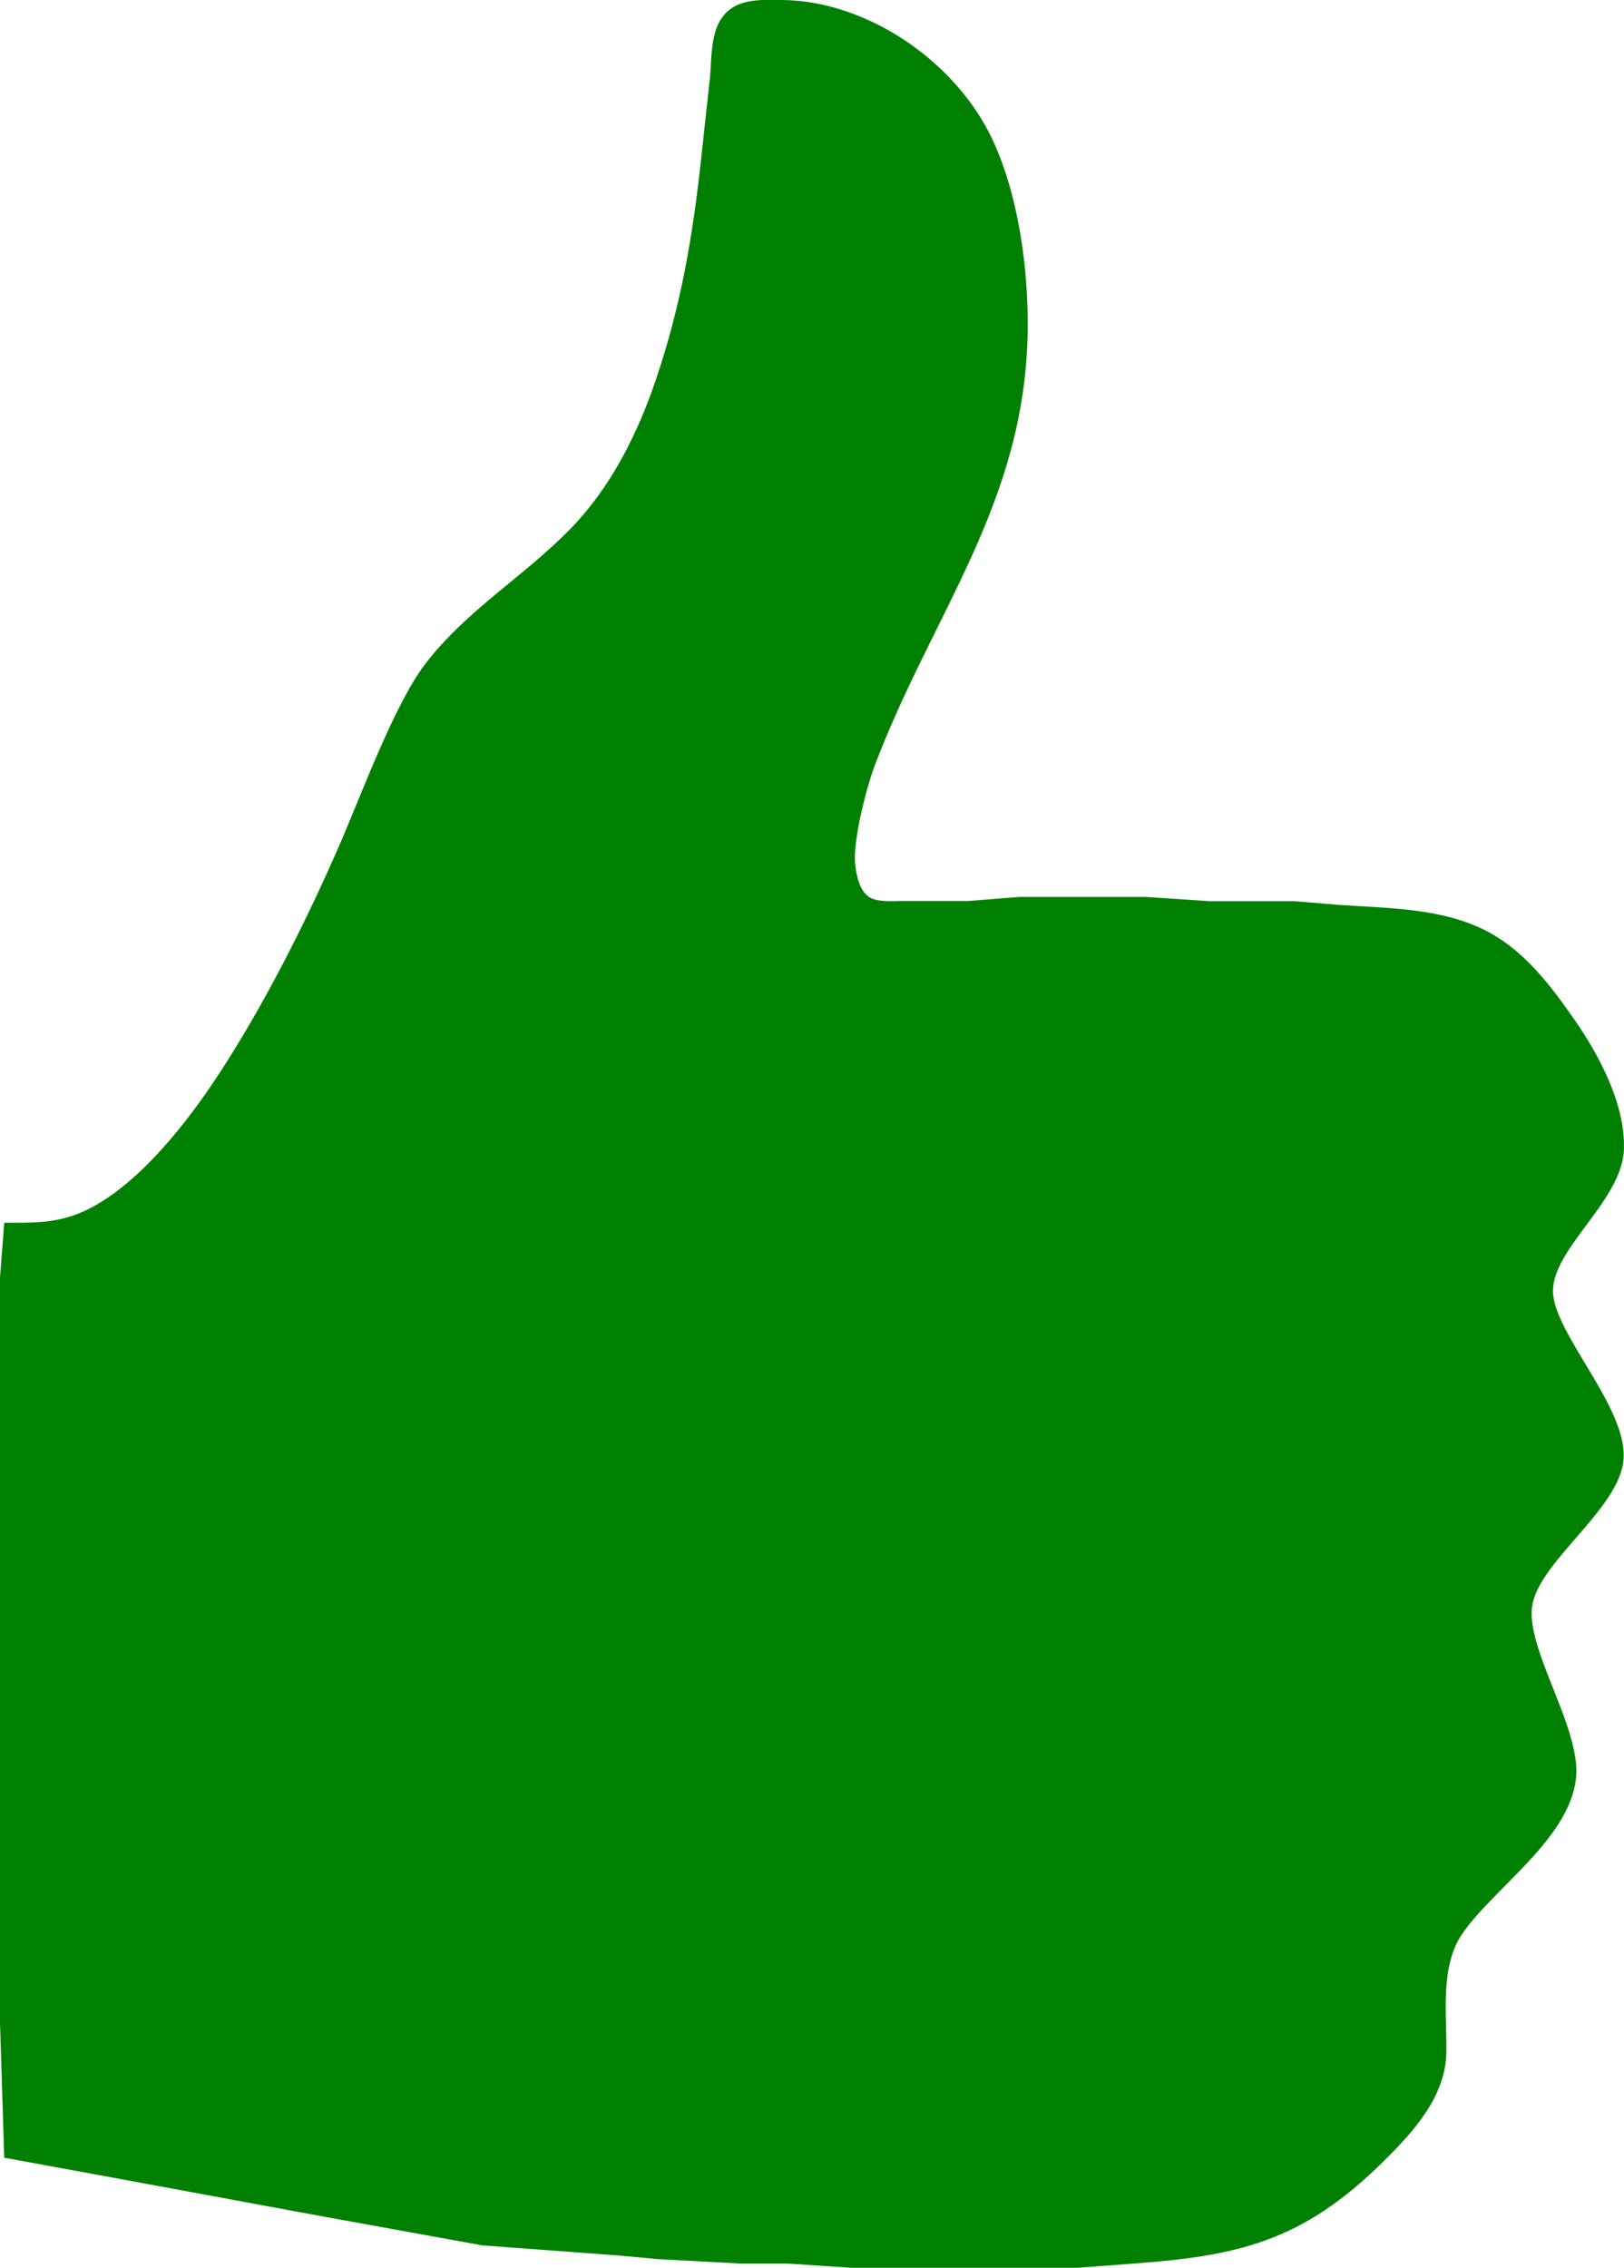 <?xml version="1.0" encoding="UTF-8" standalone="no"?>
<!DOCTYPE svg PUBLIC "-//W3C//DTD SVG 20010904//EN"
              "http://www.w3.org/TR/2001/REC-SVG-20010904/DTD/svg10.dtd">

<svg xmlns="http://www.w3.org/2000/svg"
     width="4.267in" height="5.956in"
     viewBox="0 0 384 536">
  <path id="Auswahl"
        fill="green" stroke="none" stroke-width="0"
        d="M 1.00,289.00
           C 1.00,289.00 0.00,302.00 0.00,302.00
             0.00,302.00 0.00,425.00 0.00,425.00
             0.00,425.00 0.00,478.00 0.00,478.00
             0.00,478.00 1.00,510.00 1.00,510.00
             1.00,510.00 26.00,514.58 26.00,514.58
             26.00,514.58 77.00,524.00 77.00,524.00
             77.00,524.00 114.00,530.71 114.00,530.71
             114.00,530.71 146.00,533.09 146.00,533.09
             146.00,533.09 156.00,534.00 156.00,534.00
             156.00,534.00 175.00,535.00 175.00,535.00
             175.00,535.00 186.00,535.00 186.00,535.00
             186.00,535.00 201.00,536.00 201.00,536.00
             201.00,536.00 255.00,536.00 255.00,536.00
             255.00,536.00 267.00,535.09 267.00,535.09
             292.69,533.29 307.87,529.87 327.00,510.99
             334.17,503.91 341.86,495.56 342.00,485.00
             342.12,475.92 340.46,464.73 345.80,457.00
             353.82,445.41 374.01,432.68 372.67,417.00
             371.65,404.95 360.42,388.29 362.39,379.00
             364.62,368.53 382.91,356.50 383.89,345.00
             384.91,333.09 368.21,316.03 367.25,306.00
             366.27,295.70 383.32,284.17 383.96,272.00
             384.51,261.39 378.20,249.48 372.28,241.00
             366.76,233.09 360.66,224.97 352.00,220.32
             341.36,214.62 328.70,214.71 317.00,213.91
             317.00,213.91 306.00,213.00 306.00,213.00
             306.00,213.00 286.00,213.00 286.00,213.00
             286.00,213.00 271.00,212.00 271.00,212.00
             271.00,212.00 241.00,212.00 241.00,212.00
             241.00,212.00 229.00,212.96 229.00,212.96
             229.00,212.96 213.00,212.96 213.00,212.96
             210.82,213.00 207.26,213.22 205.43,211.98
             203.19,210.47 202.40,206.52 202.19,204.00
             201.72,198.54 204.82,186.27 206.81,181.00
             220.53,144.81 242.52,118.82 243.00,78.00
             243.17,63.55 240.85,46.18 234.68,33.00
             226.15,14.77 205.37,0.24 185.00,0.00
             179.49,-0.06 173.30,-0.49 170.16,5.05
             168.12,8.65 168.21,13.99 167.91,18.00
             167.91,18.00 165.84,37.00 165.84,37.00
             163.84,55.63 161.06,72.20 155.00,90.00
             150.65,102.76 144.39,115.21 134.91,124.96
             123.91,136.27 110.21,144.27 100.50,157.00
             93.29,166.46 85.66,187.27 80.58,199.00
             72.30,218.08 61.91,238.74 50.33,256.00
             42.84,267.16 30.09,283.11 17.00,287.40
             11.51,289.20 6.65,289.00 1.00,289.00 Z" />
</svg>
